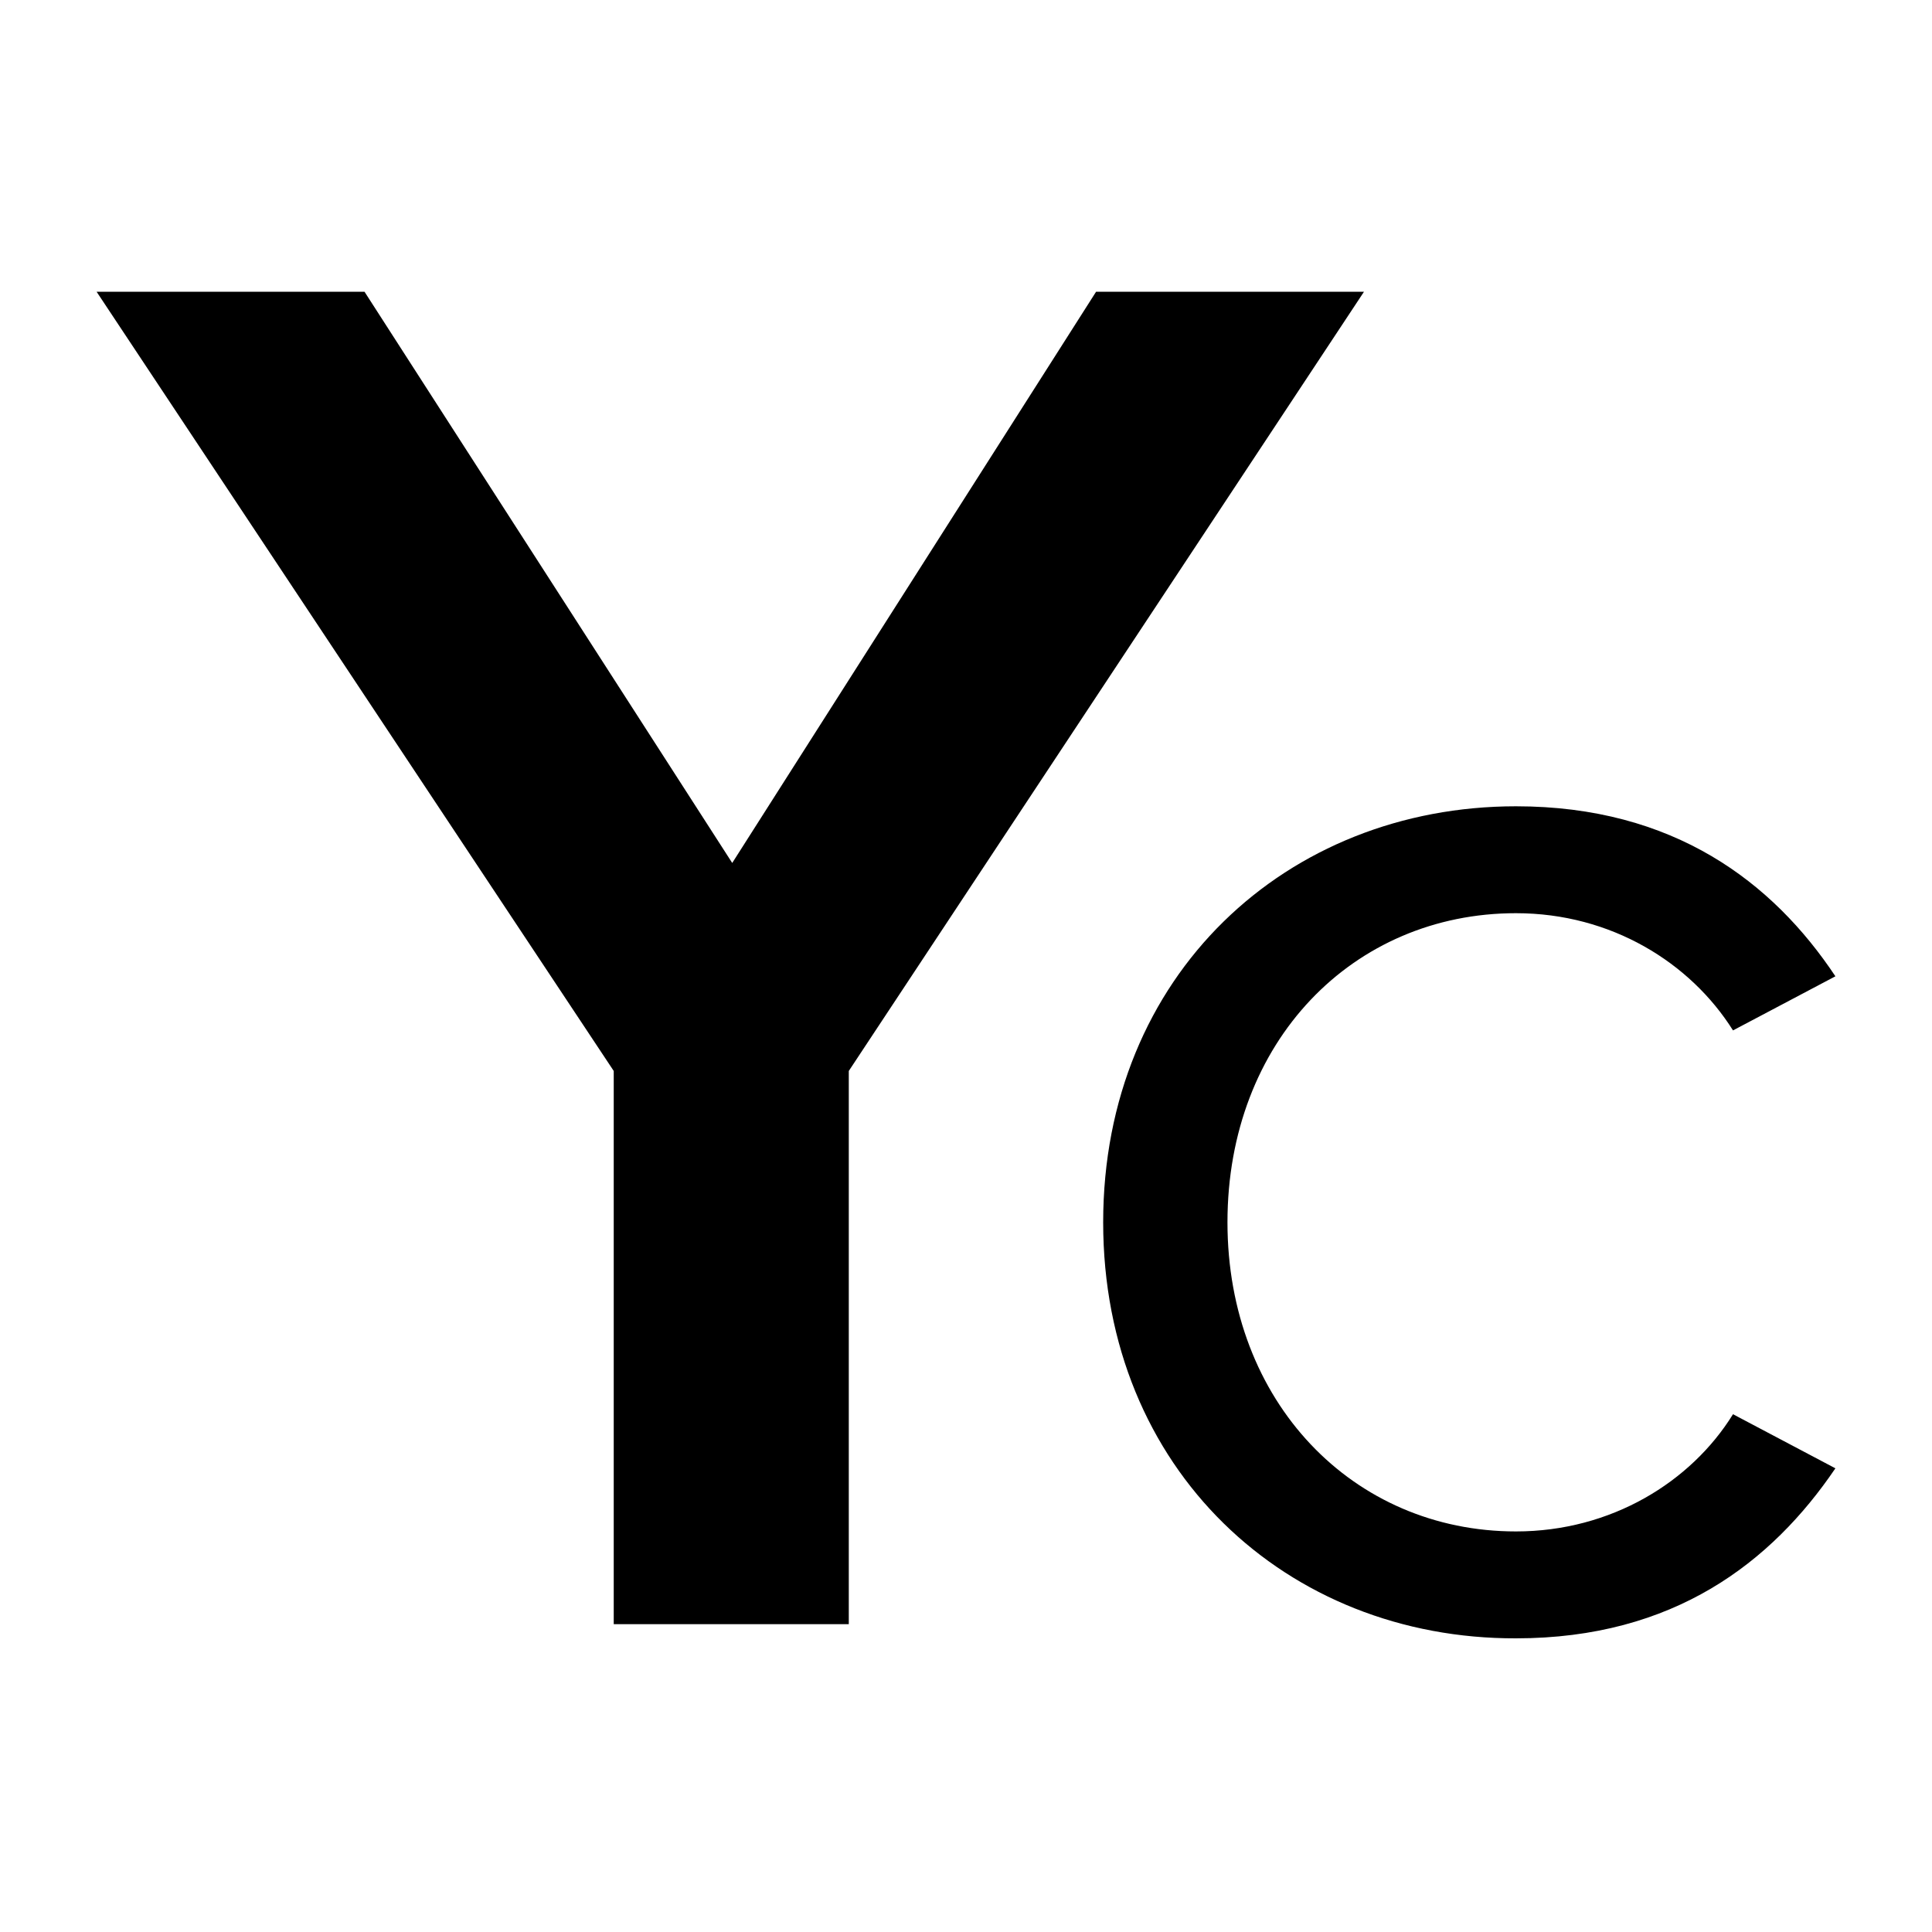 <?xml version="1.0" encoding="utf-8"?>
<!-- Generator: Adobe Illustrator 26.4.1, SVG Export Plug-In . SVG Version: 6.00 Build 0)  -->
<svg version="1.1" id="Livello_1" xmlns="http://www.w3.org/2000/svg" xmlns:xlink="http://www.w3.org/1999/xlink" x="0px" y="0px"
	 viewBox="0 0 300 300" style="enable-background:new 0 0 300 300;" xml:space="preserve">
<g>
	<path d="M95.3,252.2v-85.9L15,45.3h41.6l57.1,88.7l56.5-88.7h41.6l-80,121v85.9H95.3z"/>
	<path d="M171.3,189.8c0-38.4,28.5-64.6,64.1-64.6c24.5,0,39.9,11.8,49.6,26.4l-15.9,8.4c-6.6-10.5-18.9-18.2-33.7-18.2
		c-25.3,0-44.8,19.9-44.8,48c0,27.9,19.5,48,44.8,48c14.8,0,27.2-7.7,33.7-18.2L285,228c-9.9,14.6-25.1,26.4-49.6,26.4
		C199.8,254.5,171.3,228.2,171.3,189.8z"/>
</g>
</svg>
